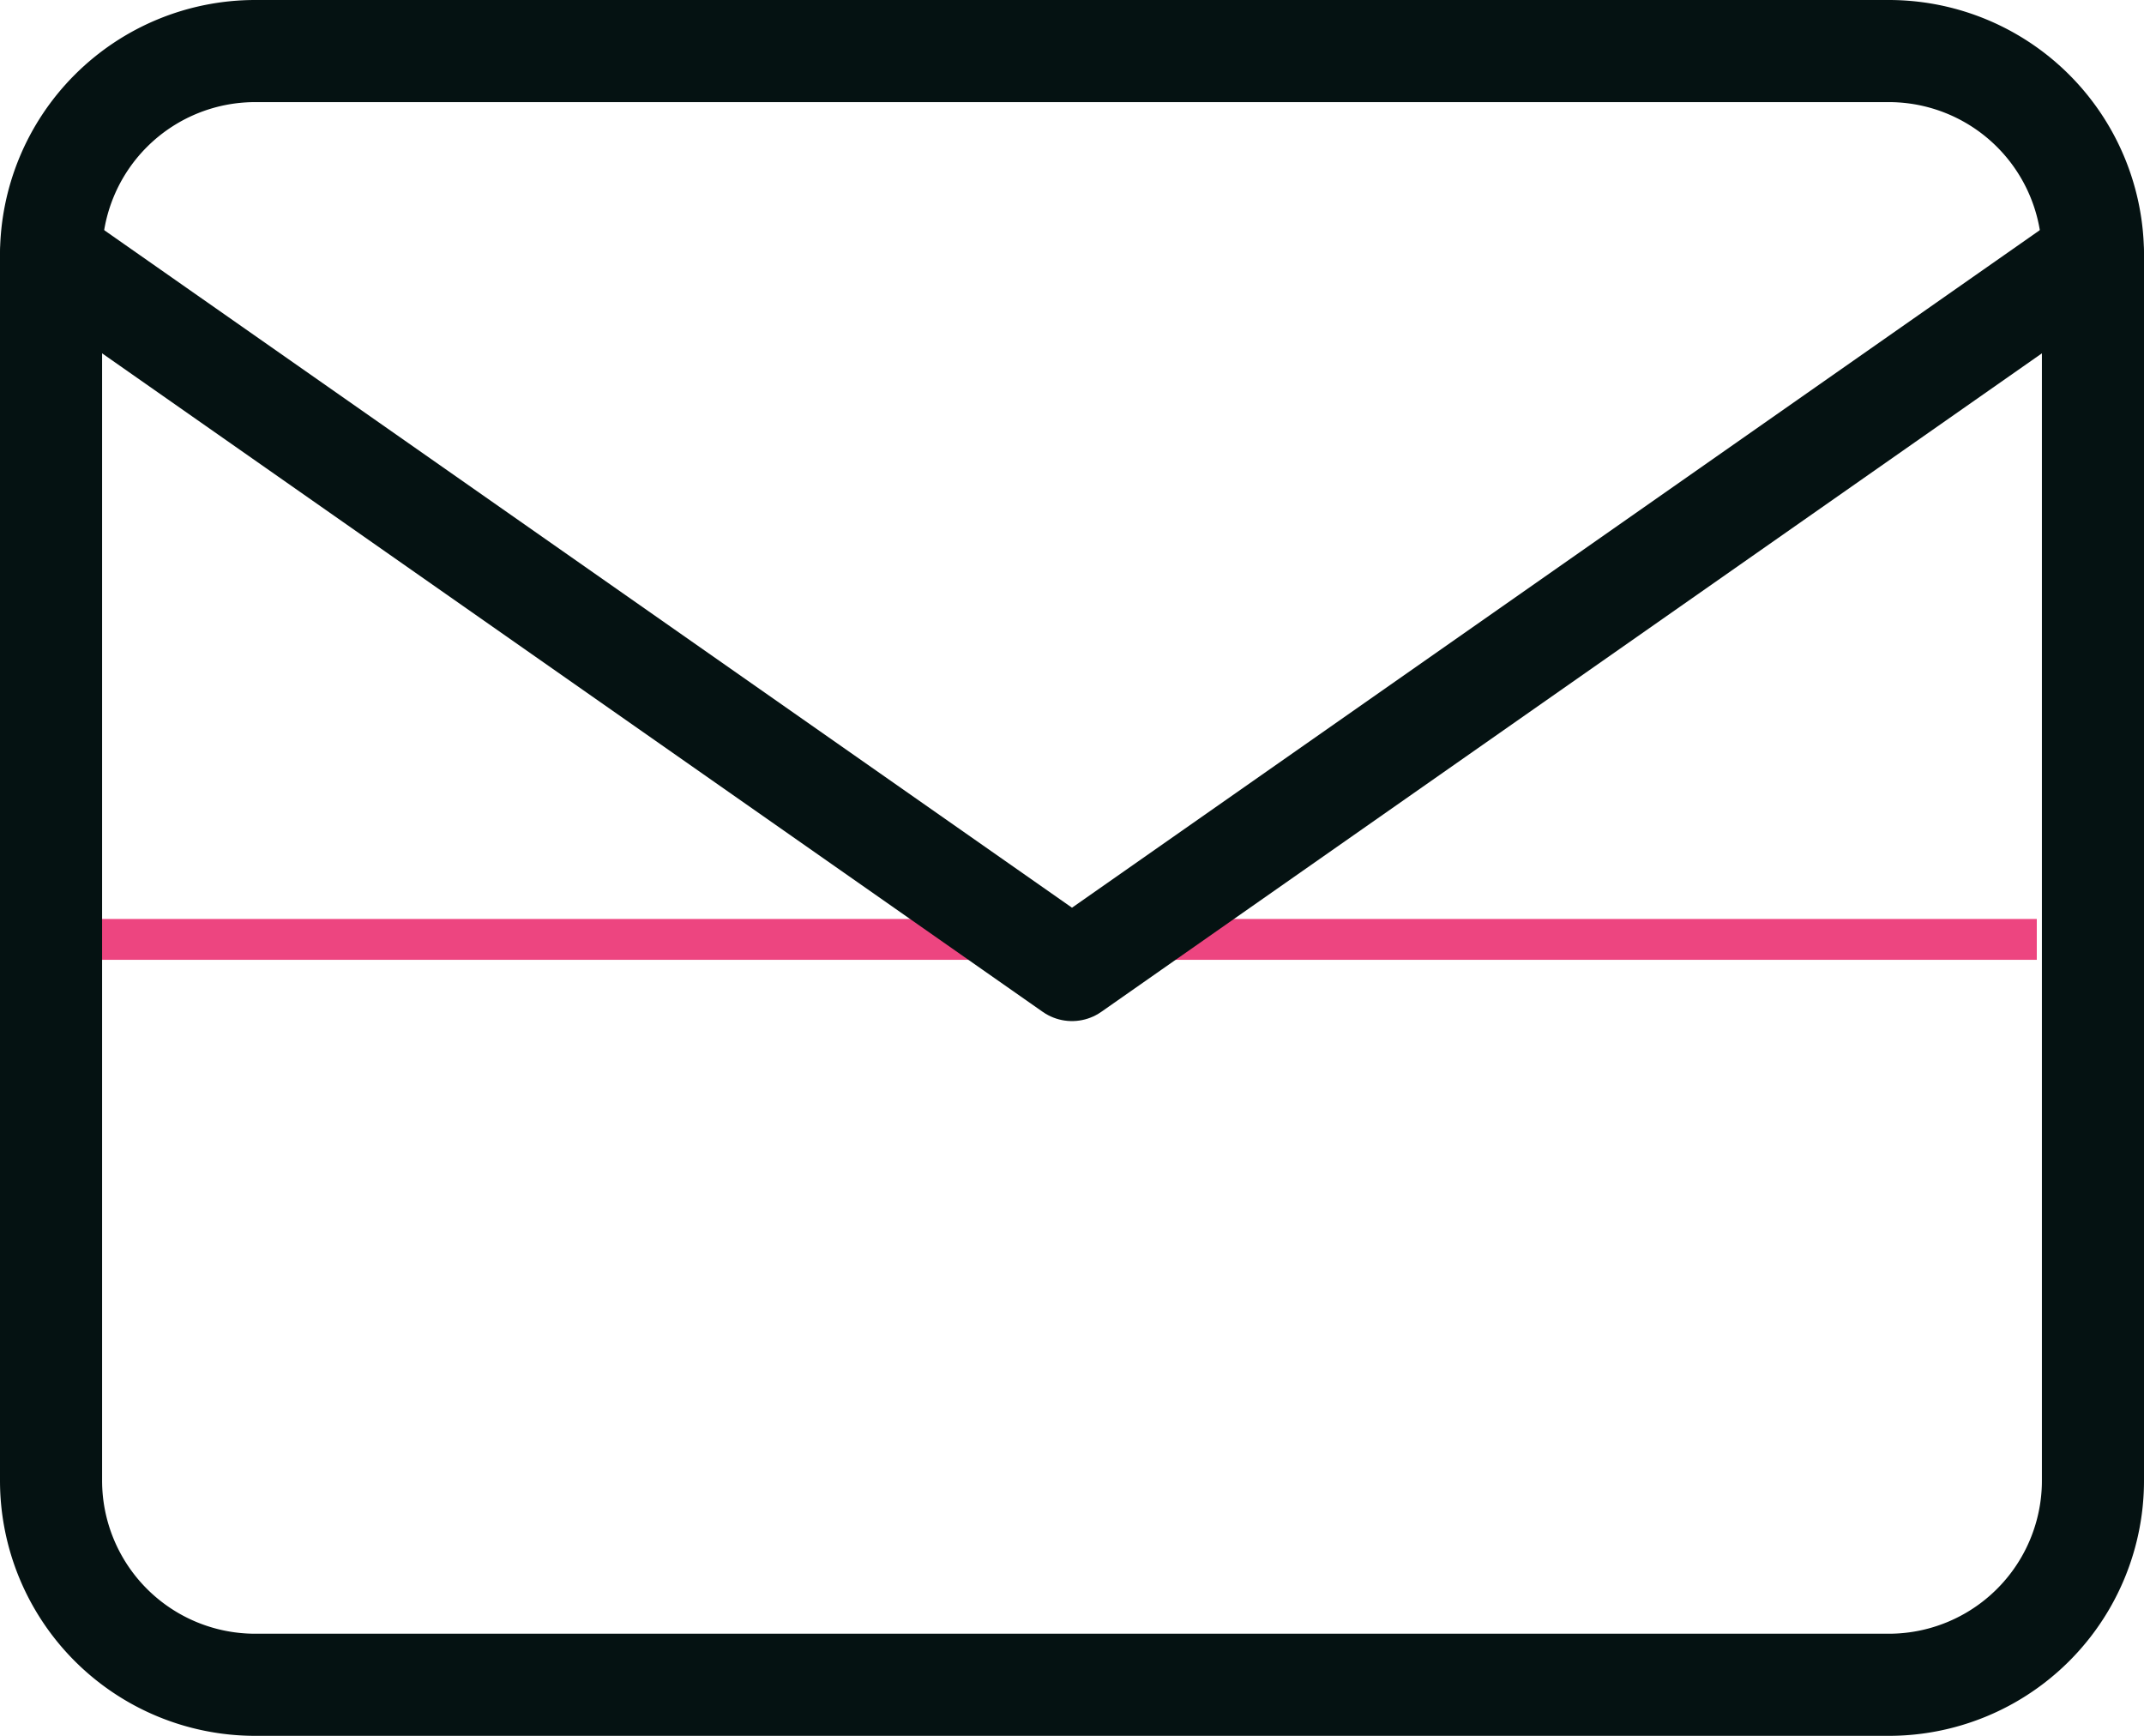 <svg width="42" height="34" viewBox="0 0 42 34" fill="none" xmlns="http://www.w3.org/2000/svg"><path d="M1 18h38.9v.8H1V18z" fill="#ED4580"/><a><path fill="none" d="M0 0h38.9v19.1H0z"/></a><a><path fill="none" d="M0 19h41.6v19.1H0z"/></a><path d="M5 1h32a4 4 0 014 4v24a4 4 0 01-4 4H5a4 4 0 01-4-4V5a4 4 0 014-4z" stroke="#051212" stroke-width="2" stroke-linecap="round" stroke-linejoin="round"/><path d="M41 5L21 19 1 5" stroke="#051212" stroke-width="2" stroke-linecap="round" stroke-linejoin="round"/></svg>